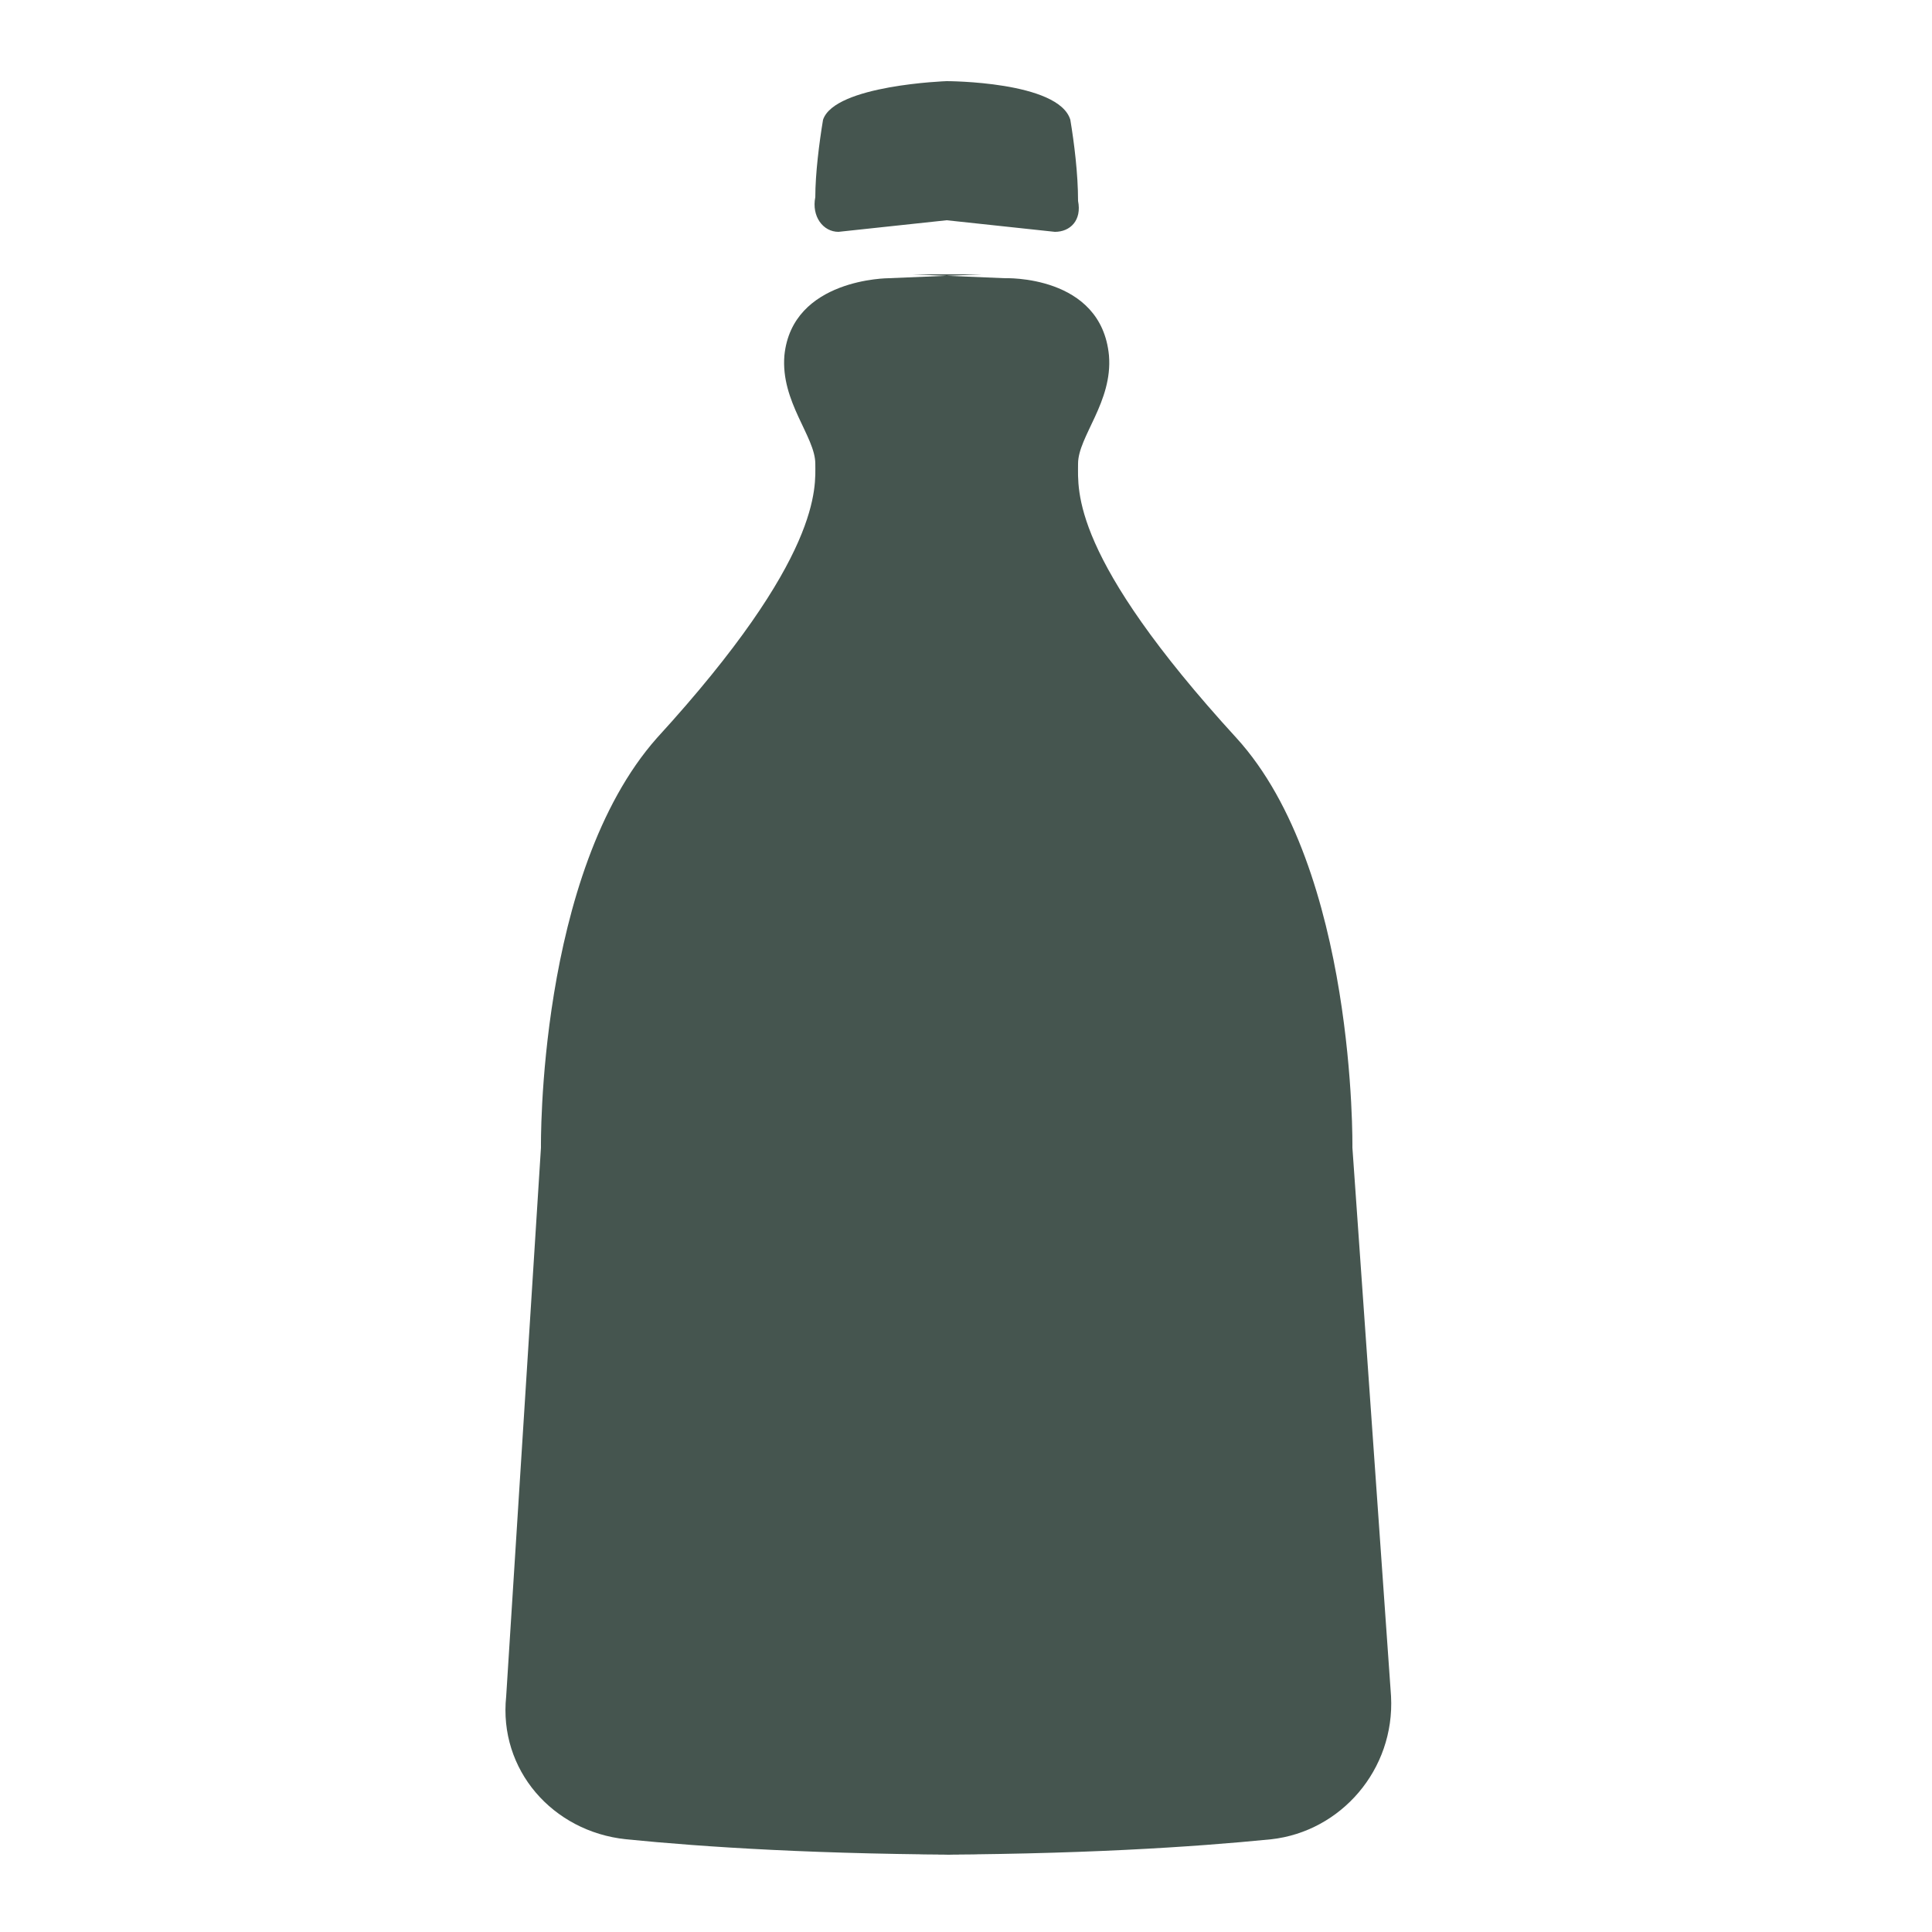 <?xml version="1.0" encoding="UTF-8"?> <svg xmlns="http://www.w3.org/2000/svg" xmlns:xlink="http://www.w3.org/1999/xlink" version="1.1" id="Livello_1" x="0px" y="0px" viewBox="0 0 50 50" style="enable-background:new 0 0 50 50;" xml:space="preserve"> <style type="text/css"> .st0{fill:#45554F;} </style> <path class="st0" d="M23.6,7.1l2.4,0.1c0,0,2.5-0.1,2.7,2c0.1,1.2-0.8,2.1-0.8,2.8c0,0.7-0.2,2.4,4.1,7.1c3.1,3.4,3,10.6,3,10.6 L36,43.9c0.1,1.9-1.3,3.5-3.1,3.7c-2,0.2-5,0.4-9.3,0.4h1.9c-4.3,0-7.3-0.2-9.3-0.4c-1.9-0.2-3.3-1.8-3.1-3.7L14,29.7 c0,0-0.1-7.1,3-10.6c4.3-4.7,4.1-6.5,4.1-7.1c0-0.7-0.9-1.6-0.8-2.8c0.2-2,2.7-2,2.7-2l2.4-0.1"></path> <path class="st0" d="M27.7,3.1c-0.3-1-3.2-1-3.2-1s-2.9,0.1-3.2,1c-0.1,0.6-0.2,1.4-0.2,2C21,5.6,21.3,6,21.7,6l2.8-0.3L27.3,6 c0.4,0,0.7-0.3,0.6-0.8C27.9,4.5,27.8,3.7,27.7,3.1z"></path> </svg> 